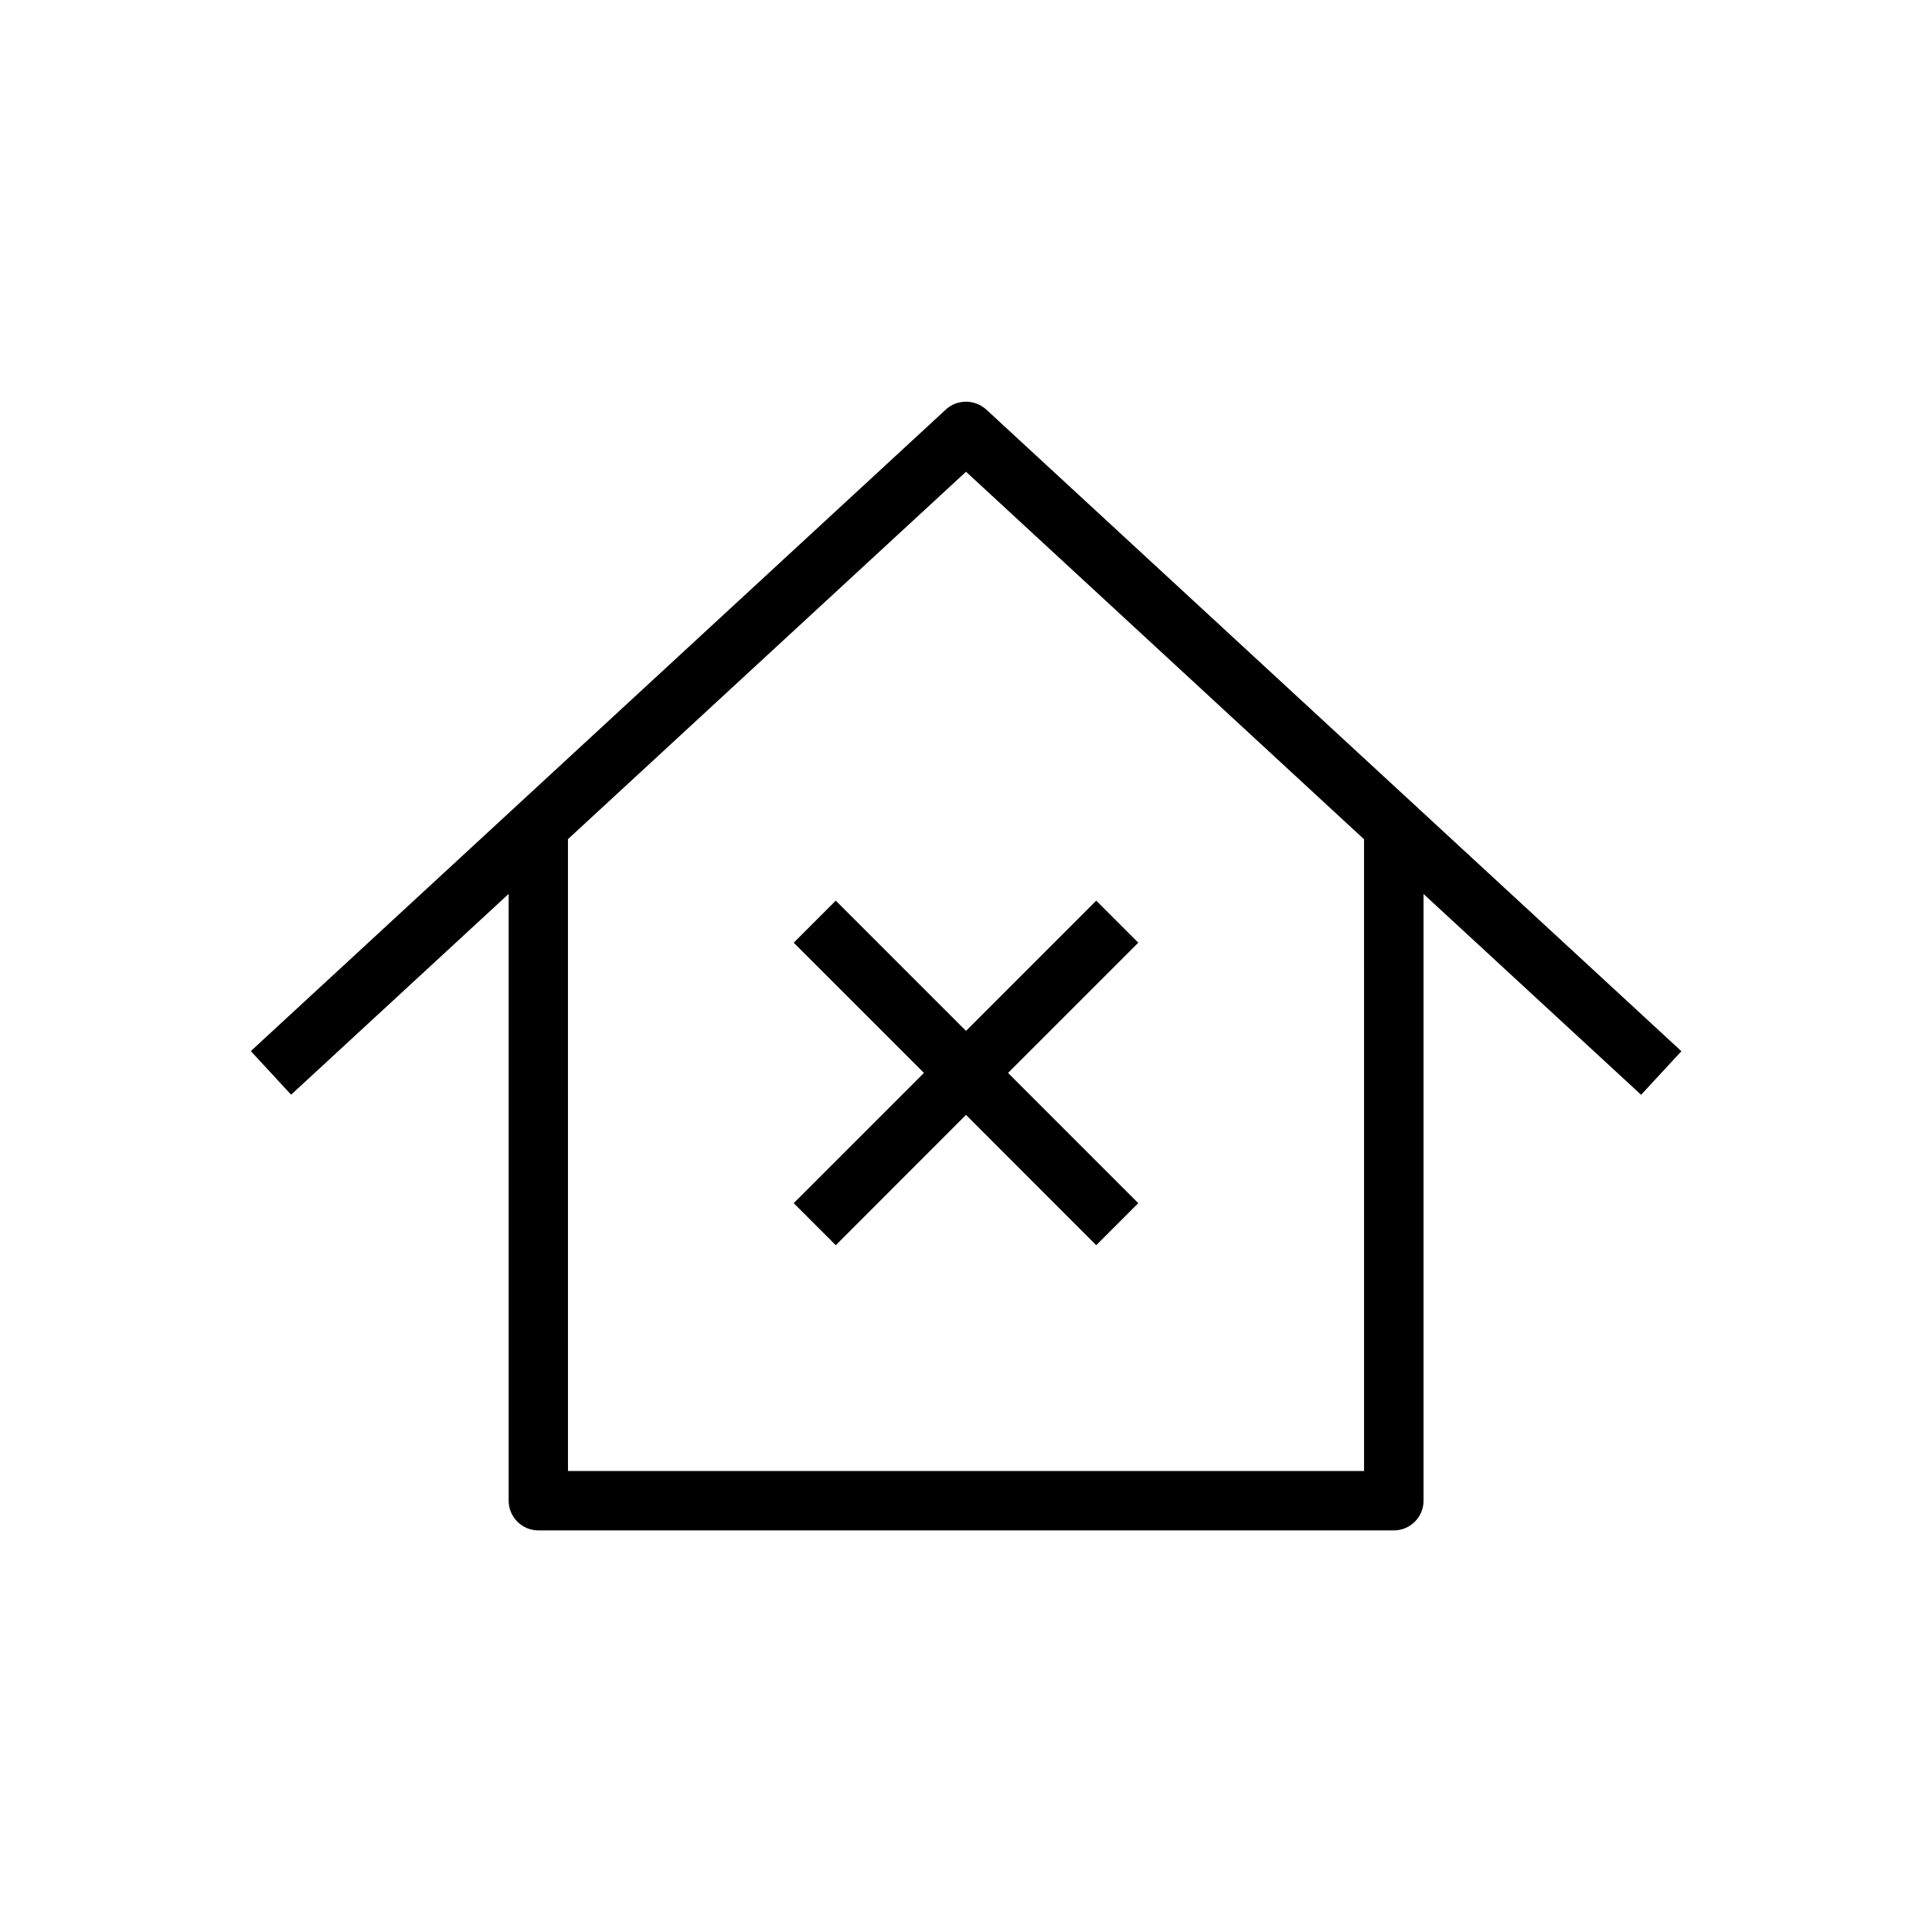 <?xml version="1.0" encoding="UTF-8"?>
<!-- Uploaded to: ICON Repo, www.svgrepo.com, Generator: ICON Repo Mixer Tools -->
<svg fill="#000000" width="800px" height="800px" version="1.1" viewBox="144 144 512 512" xmlns="http://www.w3.org/2000/svg">
 <g>
  <path d="m394.68 252.51-184.21 170.04 10.676 11.555 57.656-53.215v160.81c0 4.344 3.527 7.871 7.871 7.871h226.71c4.344 0 7.871-3.527 7.871-7.871v-160.78l57.656 53.215 10.676-11.555-184.21-170.04c-3.055-2.773-7.715-2.773-10.707-0.035zm110.81 281.32h-210.97l-0.004-167.45 105.49-97.363 105.48 97.395z"/>
  <path d="m365.49 382.68-11.148 11.148 34.512 34.508-34.512 34.512 11.148 11.148 34.512-34.543 34.508 34.543 11.148-11.148-34.512-34.512 34.512-34.508-11.148-11.148-34.508 34.512z"/>
 </g>
</svg>